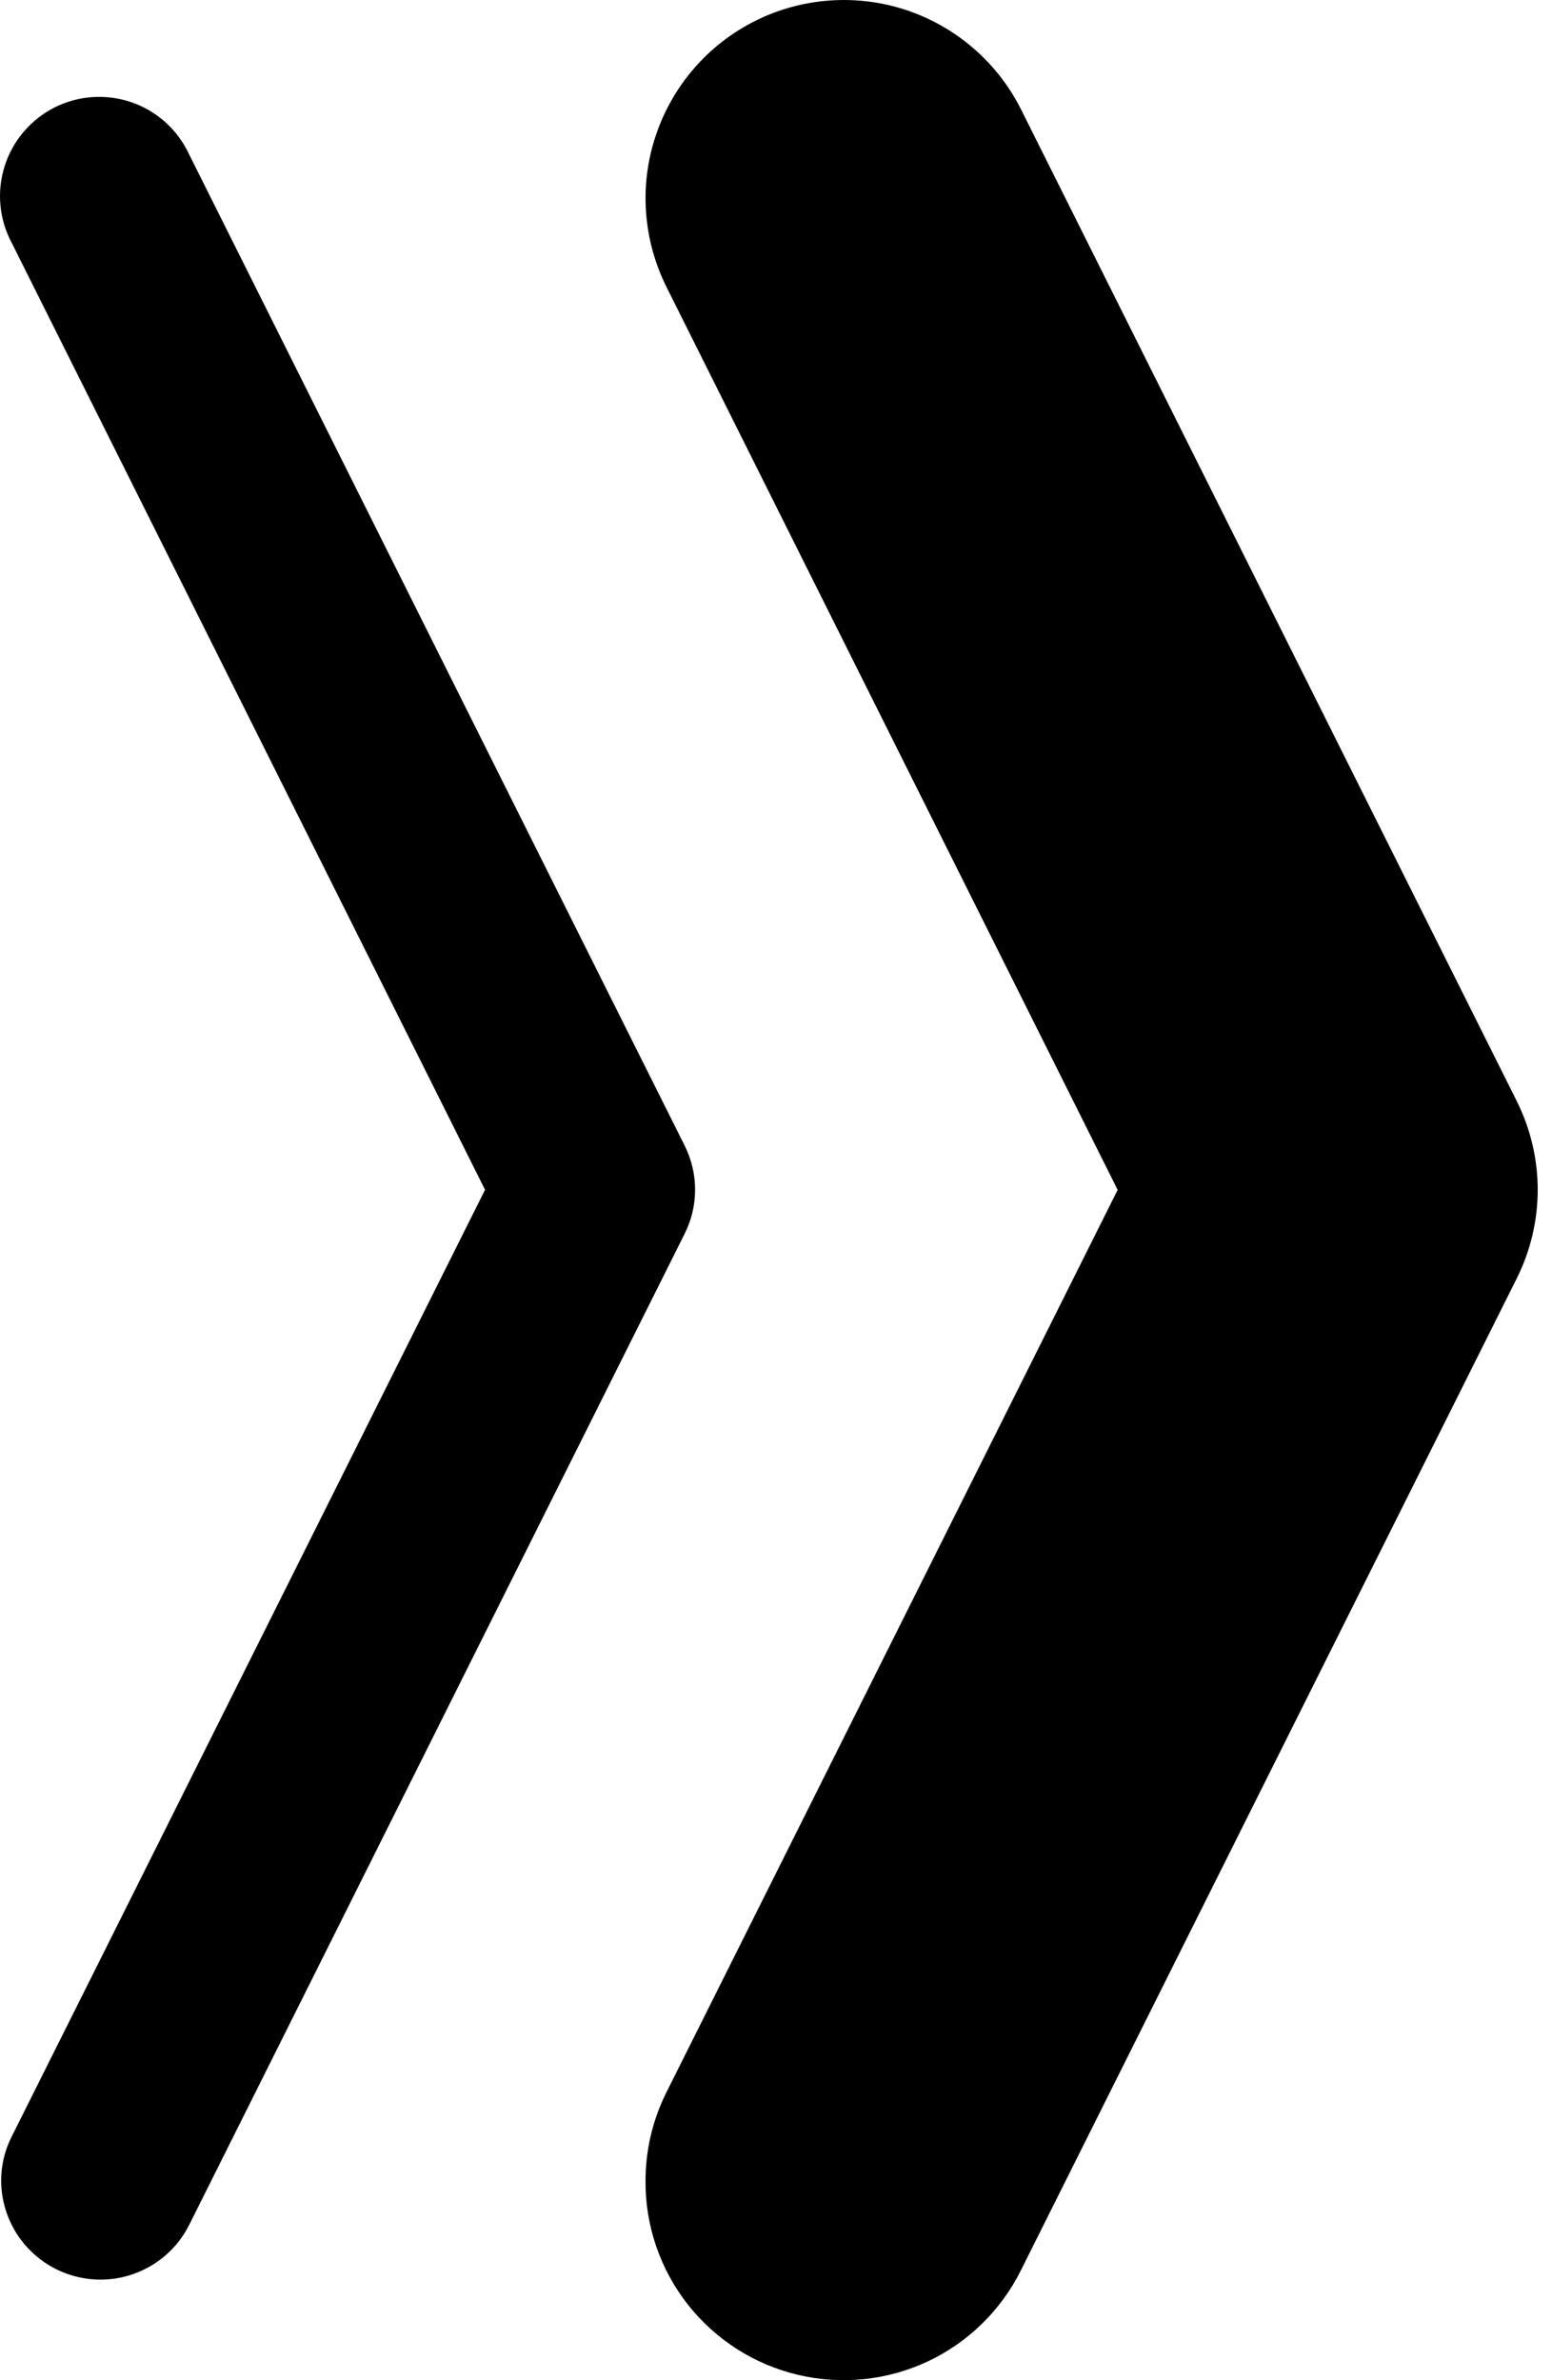 <svg width="15" height="23" viewBox="0 0 15 23" fill="none" xmlns="http://www.w3.org/2000/svg">
<path fill-rule="evenodd" clip-rule="evenodd" d="M6.239 21.075C6.239 20.786 6.303 20.494 6.441 20.218L10.802 11.498L6.441 2.772C6.329 2.547 6.262 2.302 6.244 2.051C6.226 1.8 6.258 1.548 6.338 1.31C6.499 0.828 6.844 0.429 7.299 0.202C7.753 -0.025 8.279 -0.062 8.761 0.098C9.243 0.259 9.642 0.605 9.869 1.059L14.659 10.639C14.792 10.906 14.862 11.199 14.862 11.497C14.862 11.794 14.792 12.088 14.659 12.354L9.869 21.934C9.677 22.322 9.359 22.634 8.968 22.818C8.576 23.002 8.133 23.048 7.712 22.948C7.291 22.849 6.916 22.609 6.648 22.269C6.381 21.929 6.236 21.508 6.239 21.075V21.075Z" fill="black"/>
<path fill-rule="evenodd" clip-rule="evenodd" d="M0.011 21.075C0.011 20.927 0.045 20.78 0.112 20.648L4.688 11.497L0.112 2.344C0.052 2.231 0.015 2.107 0.004 1.98C-0.008 1.853 0.007 1.724 0.046 1.602C0.085 1.481 0.147 1.368 0.231 1.271C0.314 1.174 0.416 1.094 0.53 1.037C0.645 0.98 0.769 0.946 0.897 0.938C1.024 0.93 1.152 0.947 1.273 0.989C1.394 1.031 1.505 1.097 1.6 1.182C1.695 1.268 1.772 1.372 1.826 1.488L6.616 11.068C6.683 11.201 6.718 11.347 6.718 11.496C6.718 11.645 6.683 11.791 6.616 11.924L1.826 21.504C1.729 21.696 1.569 21.849 1.374 21.939C1.179 22.03 0.959 22.052 0.75 22.002C0.541 21.953 0.354 21.834 0.22 21.666C0.086 21.498 0.013 21.29 0.011 21.075Z" fill="black"/>
</svg>
